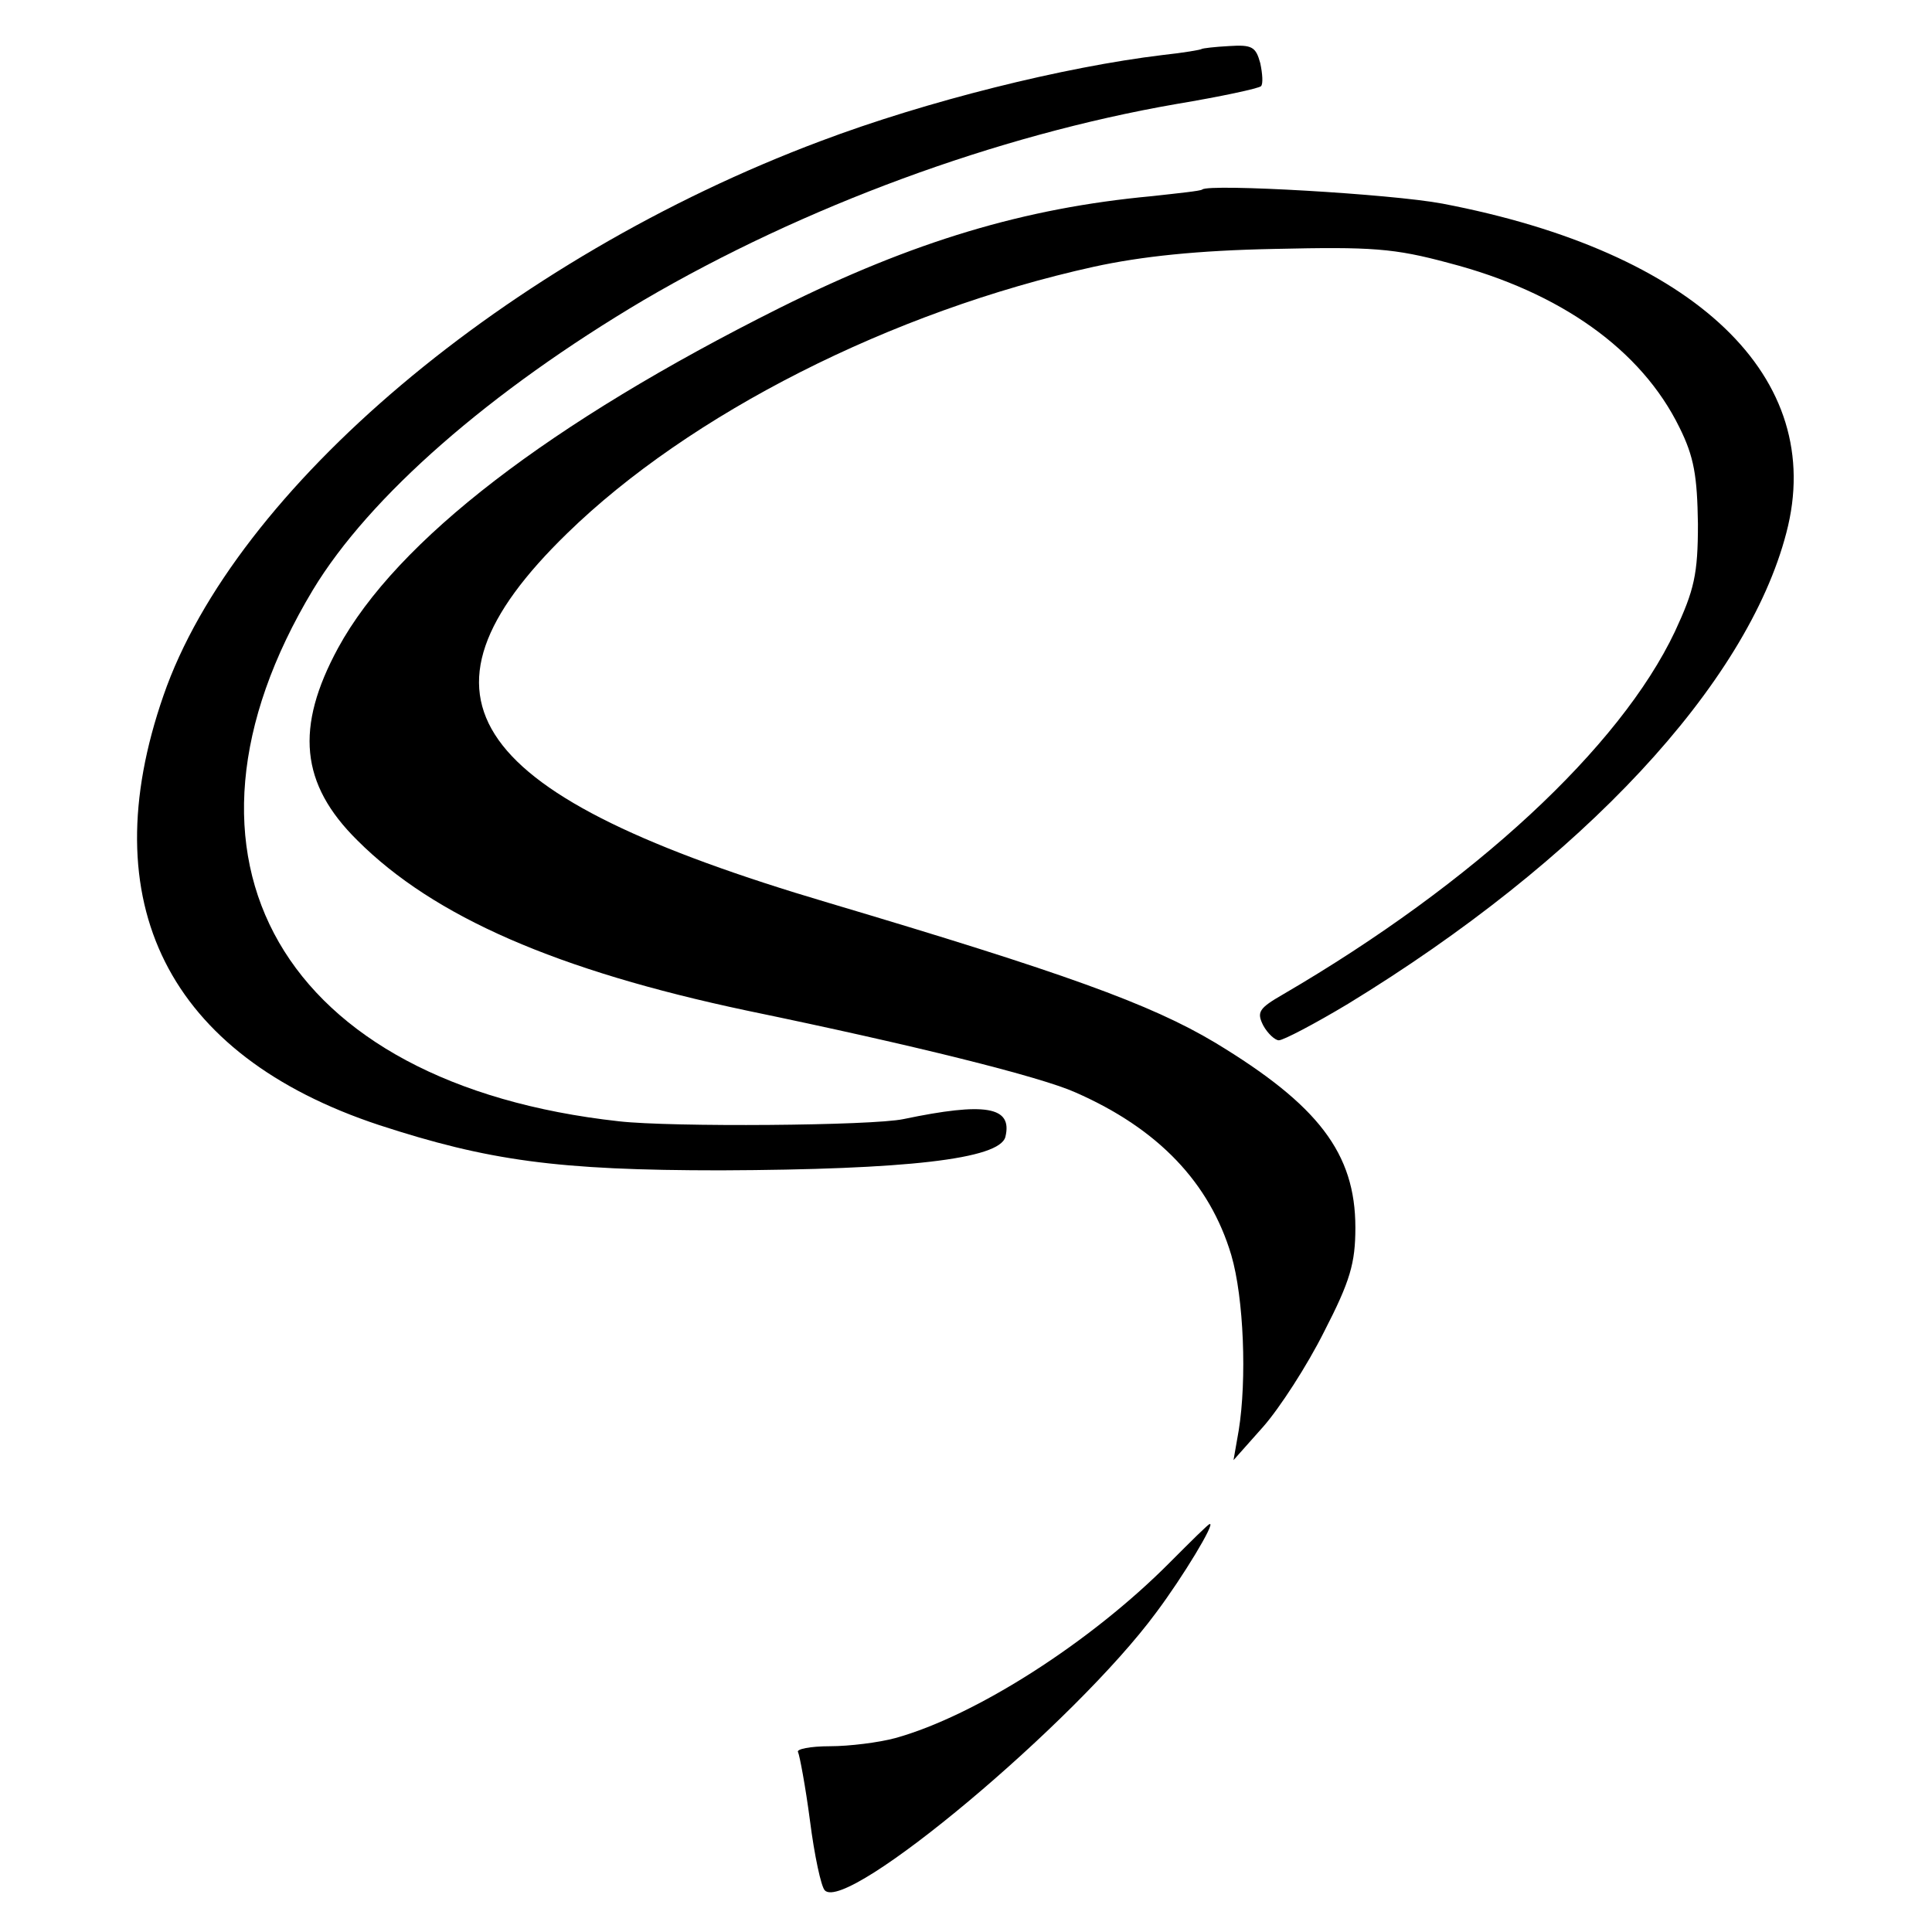 <?xml version="1.0" standalone="no"?>
<!DOCTYPE svg PUBLIC "-//W3C//DTD SVG 20010904//EN"
 "http://www.w3.org/TR/2001/REC-SVG-20010904/DTD/svg10.dtd">
<svg version="1.0" xmlns="http://www.w3.org/2000/svg"
 width="260pt" height="260pt" viewBox="0 0 260 260"
 preserveAspectRatio="xMidYMid meet">
<g transform="translate(0,260) scale(0.1,-0.1)"
fill="#000000" stroke="none">
<path d="M1617 2534 c-1 -1 -24 -5 -52 -8 -133 -16 -318 -62 -461 -116 -421
-158 -788 -468 -884 -746 -97 -279 6 -484 290 -578 147 -48 240 -61 460 -61
249 1 375 15 383 45 10 41 -27 47 -137 24 -42 -9 -313 -11 -383 -3 -454 50
-629 354 -412 715 76 126 239 268 445 390 215 126 475 222 717 264 60 10 111
21 114 24 3 3 2 17 -1 31 -6 22 -11 25 -42 23 -19 -1 -36 -3 -37 -4z"/>
<path d="M1618 2345 c-2 -2 -32 -5 -68 -9 -172 -16 -321 -61 -500 -150 -310
-155 -516 -313 -595 -458 -58 -107 -51 -183 26 -259 103 -103 269 -175 524
-229 227 -47 395 -89 442 -110 112 -49 181 -122 210 -219 17 -58 21 -168 10
-236 l-7 -40 40 45 c22 25 59 82 82 128 35 68 42 92 42 140 0 100 -50 165
-189 249 -87 52 -204 94 -520 188 -487 144 -580 275 -352 497 165 161 437 299
709 359 64 14 140 22 243 24 131 3 161 1 235 -19 150 -39 259 -117 310 -221
20 -40 24 -66 25 -130 0 -68 -5 -89 -31 -145 -74 -156 -270 -338 -527 -488
-33 -19 -36 -24 -27 -42 6 -11 16 -20 21 -20 6 0 48 22 93 49 316 193 537 430
590 634 55 209 -122 378 -463 443 -69 13 -313 27 -323 19z"/>
<path d="M1575 498 c-107 -108 -262 -207 -370 -237 -22 -6 -62 -11 -88 -11
-27 0 -46 -4 -43 -8 2 -4 10 -46 16 -92 6 -47 15 -89 20 -94 30 -31 337 226
446 374 36 48 80 121 72 119 -2 0 -25 -23 -53 -51z"/>
</g>
</svg>
